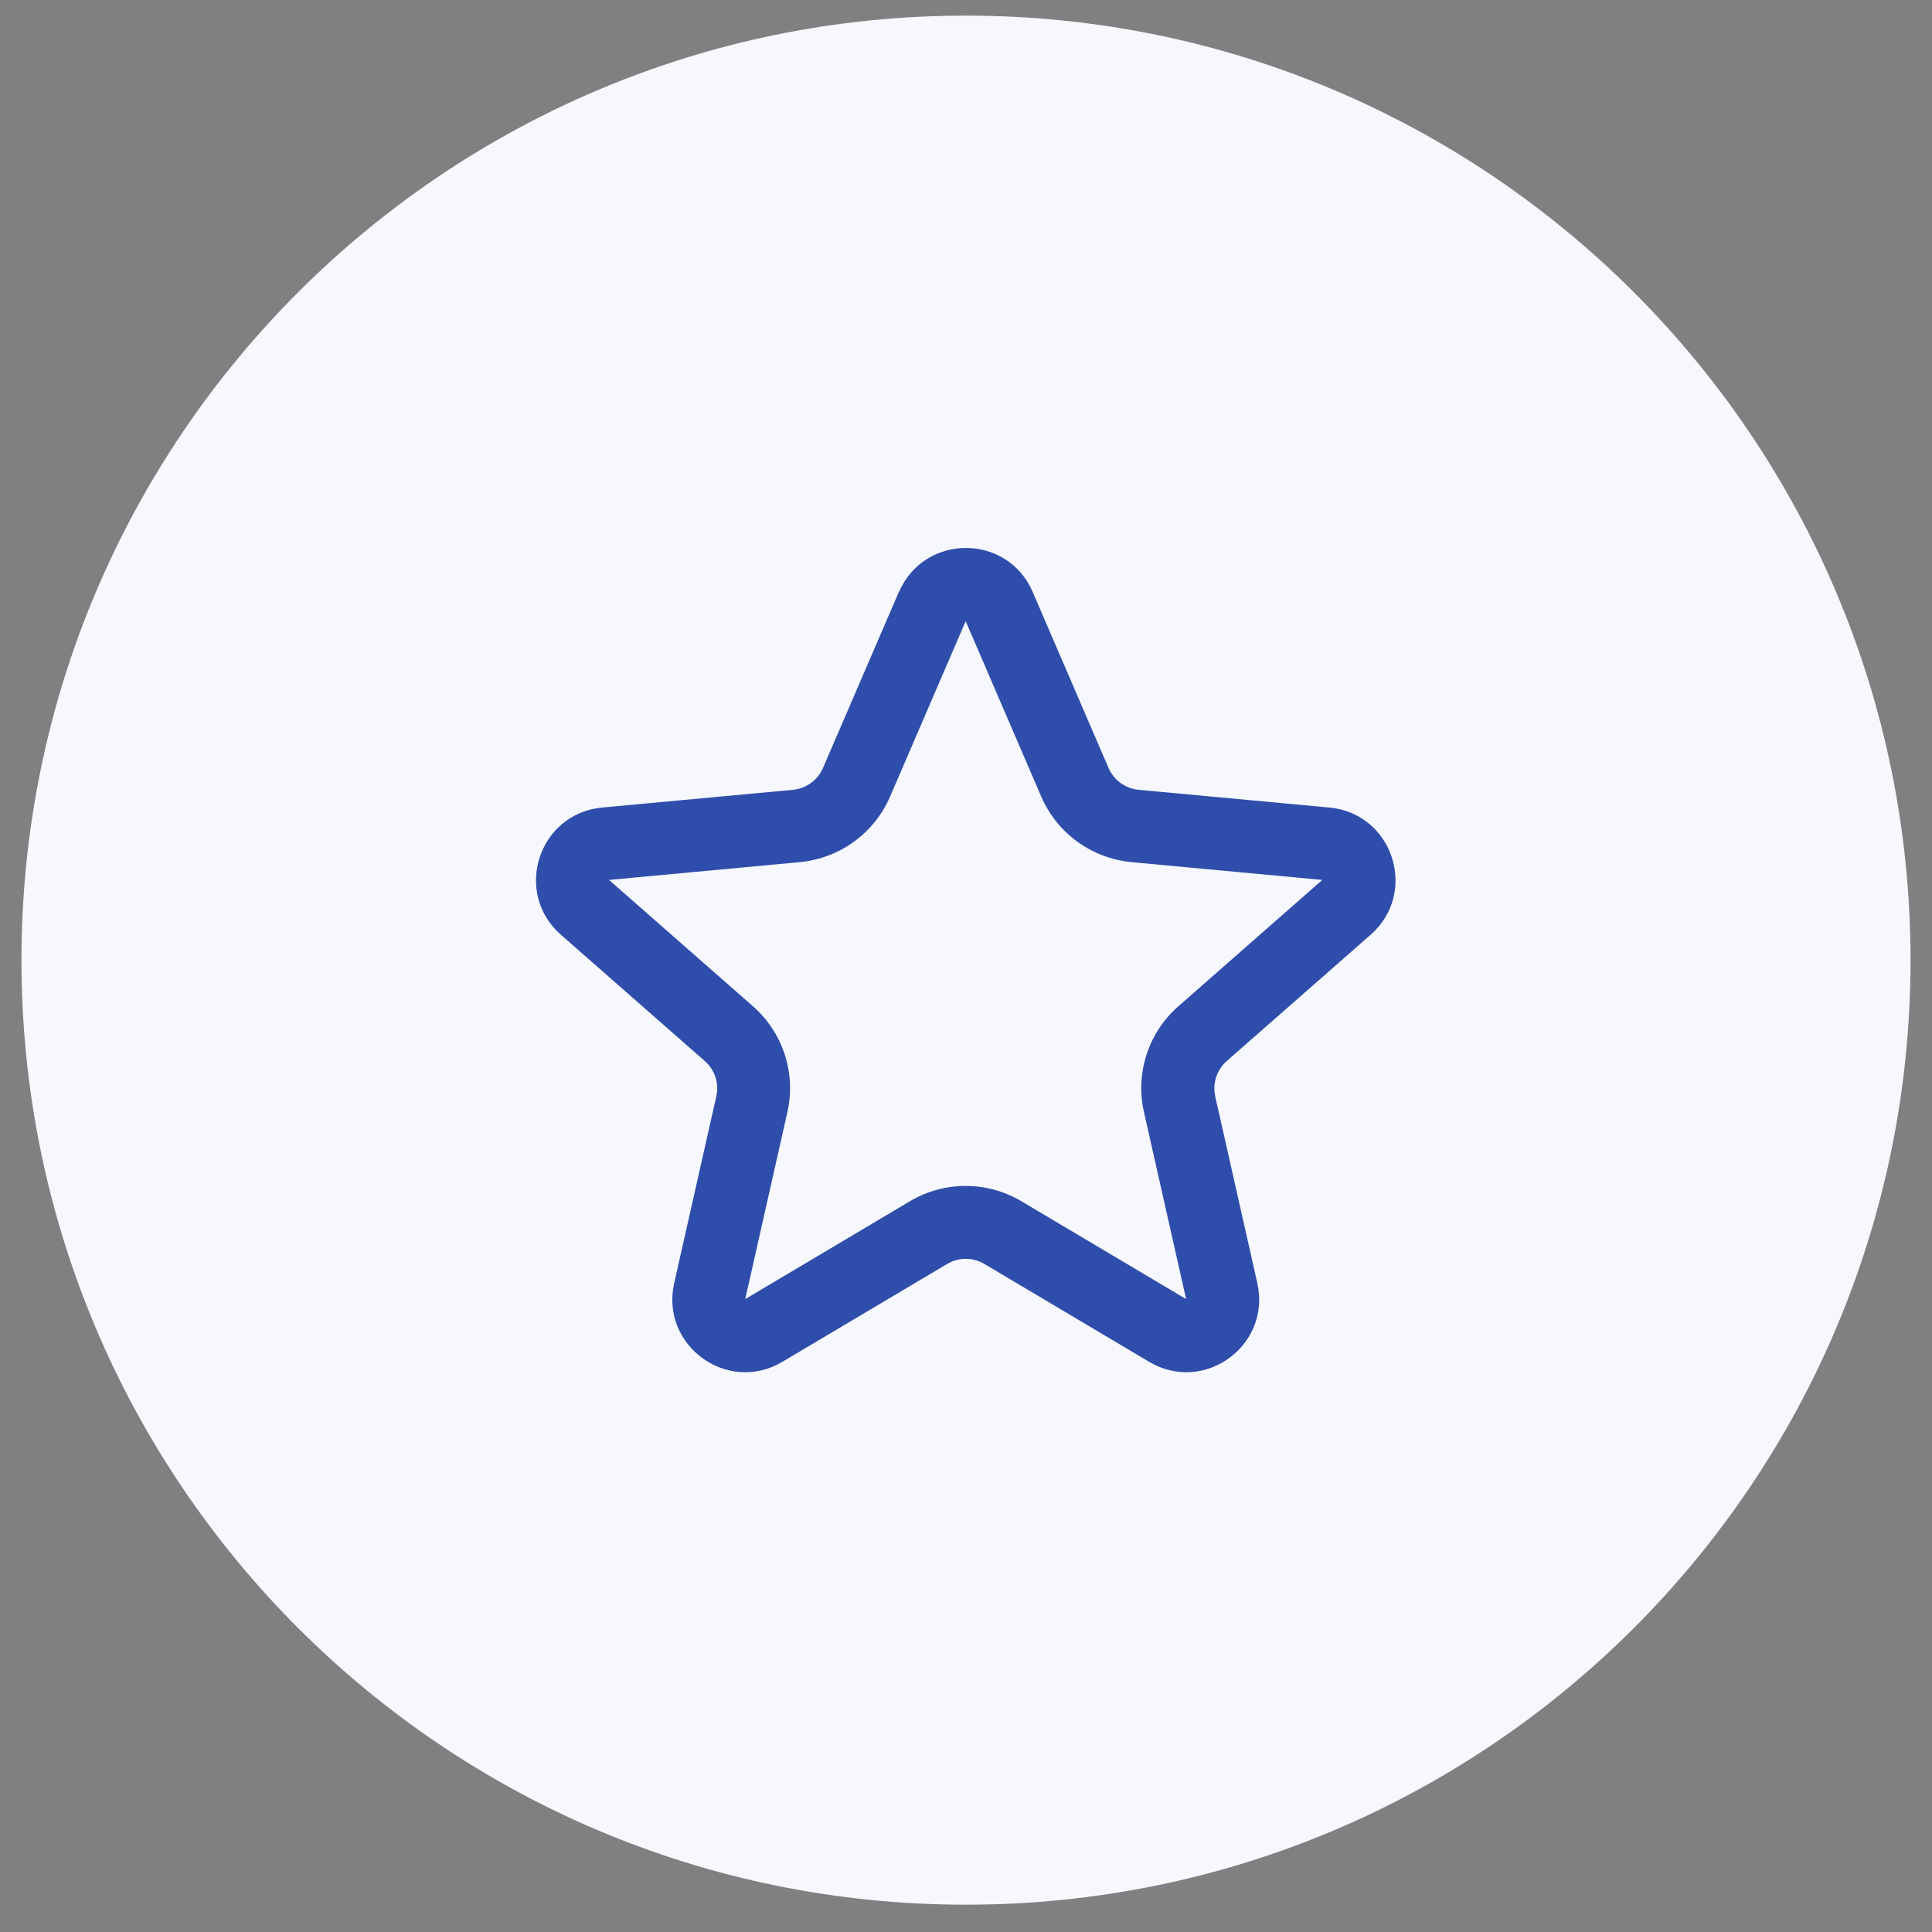 <svg width="45" height="45" viewBox="0 0 45 45" fill="none" xmlns="http://www.w3.org/2000/svg">
<rect x="0" y="0" width="45" height="45" fill="#808080" stroke="none"/>
<g clip-path="url(#clip0_12188_1287)">
<path d="M22.5 44.364C34.65 44.364 44.5 34.514 44.5 22.364C44.5 10.214 34.65 0.364 22.5 0.364C10.35 0.364 0.5 10.214 0.5 22.364C0.5 34.514 10.35 44.364 22.5 44.364Z" fill="#F6F8FE"/>
<path fill-rule="evenodd" clip-rule="evenodd" d="M20.939 13.789C21.529 12.421 23.465 12.421 24.054 13.789L25.819 17.885C25.942 18.171 26.21 18.365 26.518 18.396L30.962 18.809C32.445 18.946 33.044 20.789 31.926 21.771L28.573 24.714C28.34 24.921 28.239 25.233 28.305 25.537L29.286 29.889C29.611 31.341 28.045 32.48 26.765 31.719L22.928 29.44C22.66 29.281 22.329 29.281 22.061 29.44L18.224 31.719C16.944 32.48 15.377 31.341 15.703 29.889L16.684 25.537C16.755 25.233 16.649 24.917 16.416 24.714L13.063 21.771C11.945 20.789 12.544 18.946 14.027 18.809L18.471 18.396C18.779 18.365 19.047 18.171 19.17 17.885L20.935 13.789H20.939ZM22.497 14.458L20.732 18.554C20.363 19.408 19.558 19.993 18.629 20.081L14.185 20.495L17.538 23.438C18.238 24.054 18.546 25 18.339 25.907L17.358 30.258L21.194 27.979C21.995 27.504 22.989 27.504 23.79 27.979L27.627 30.258L26.646 25.907C26.439 25 26.747 24.05 27.447 23.438L30.799 20.495L26.355 20.081C25.427 19.993 24.622 19.408 24.252 18.554L22.488 14.458H22.497Z" fill="#2F4DAA"/>
</g>
<defs>
<clipPath id="clip0_12188_1287">
<rect width="44" height="44" fill="white" transform="translate(0.5 0.364)"/>
</clipPath>
</defs>
</svg>
